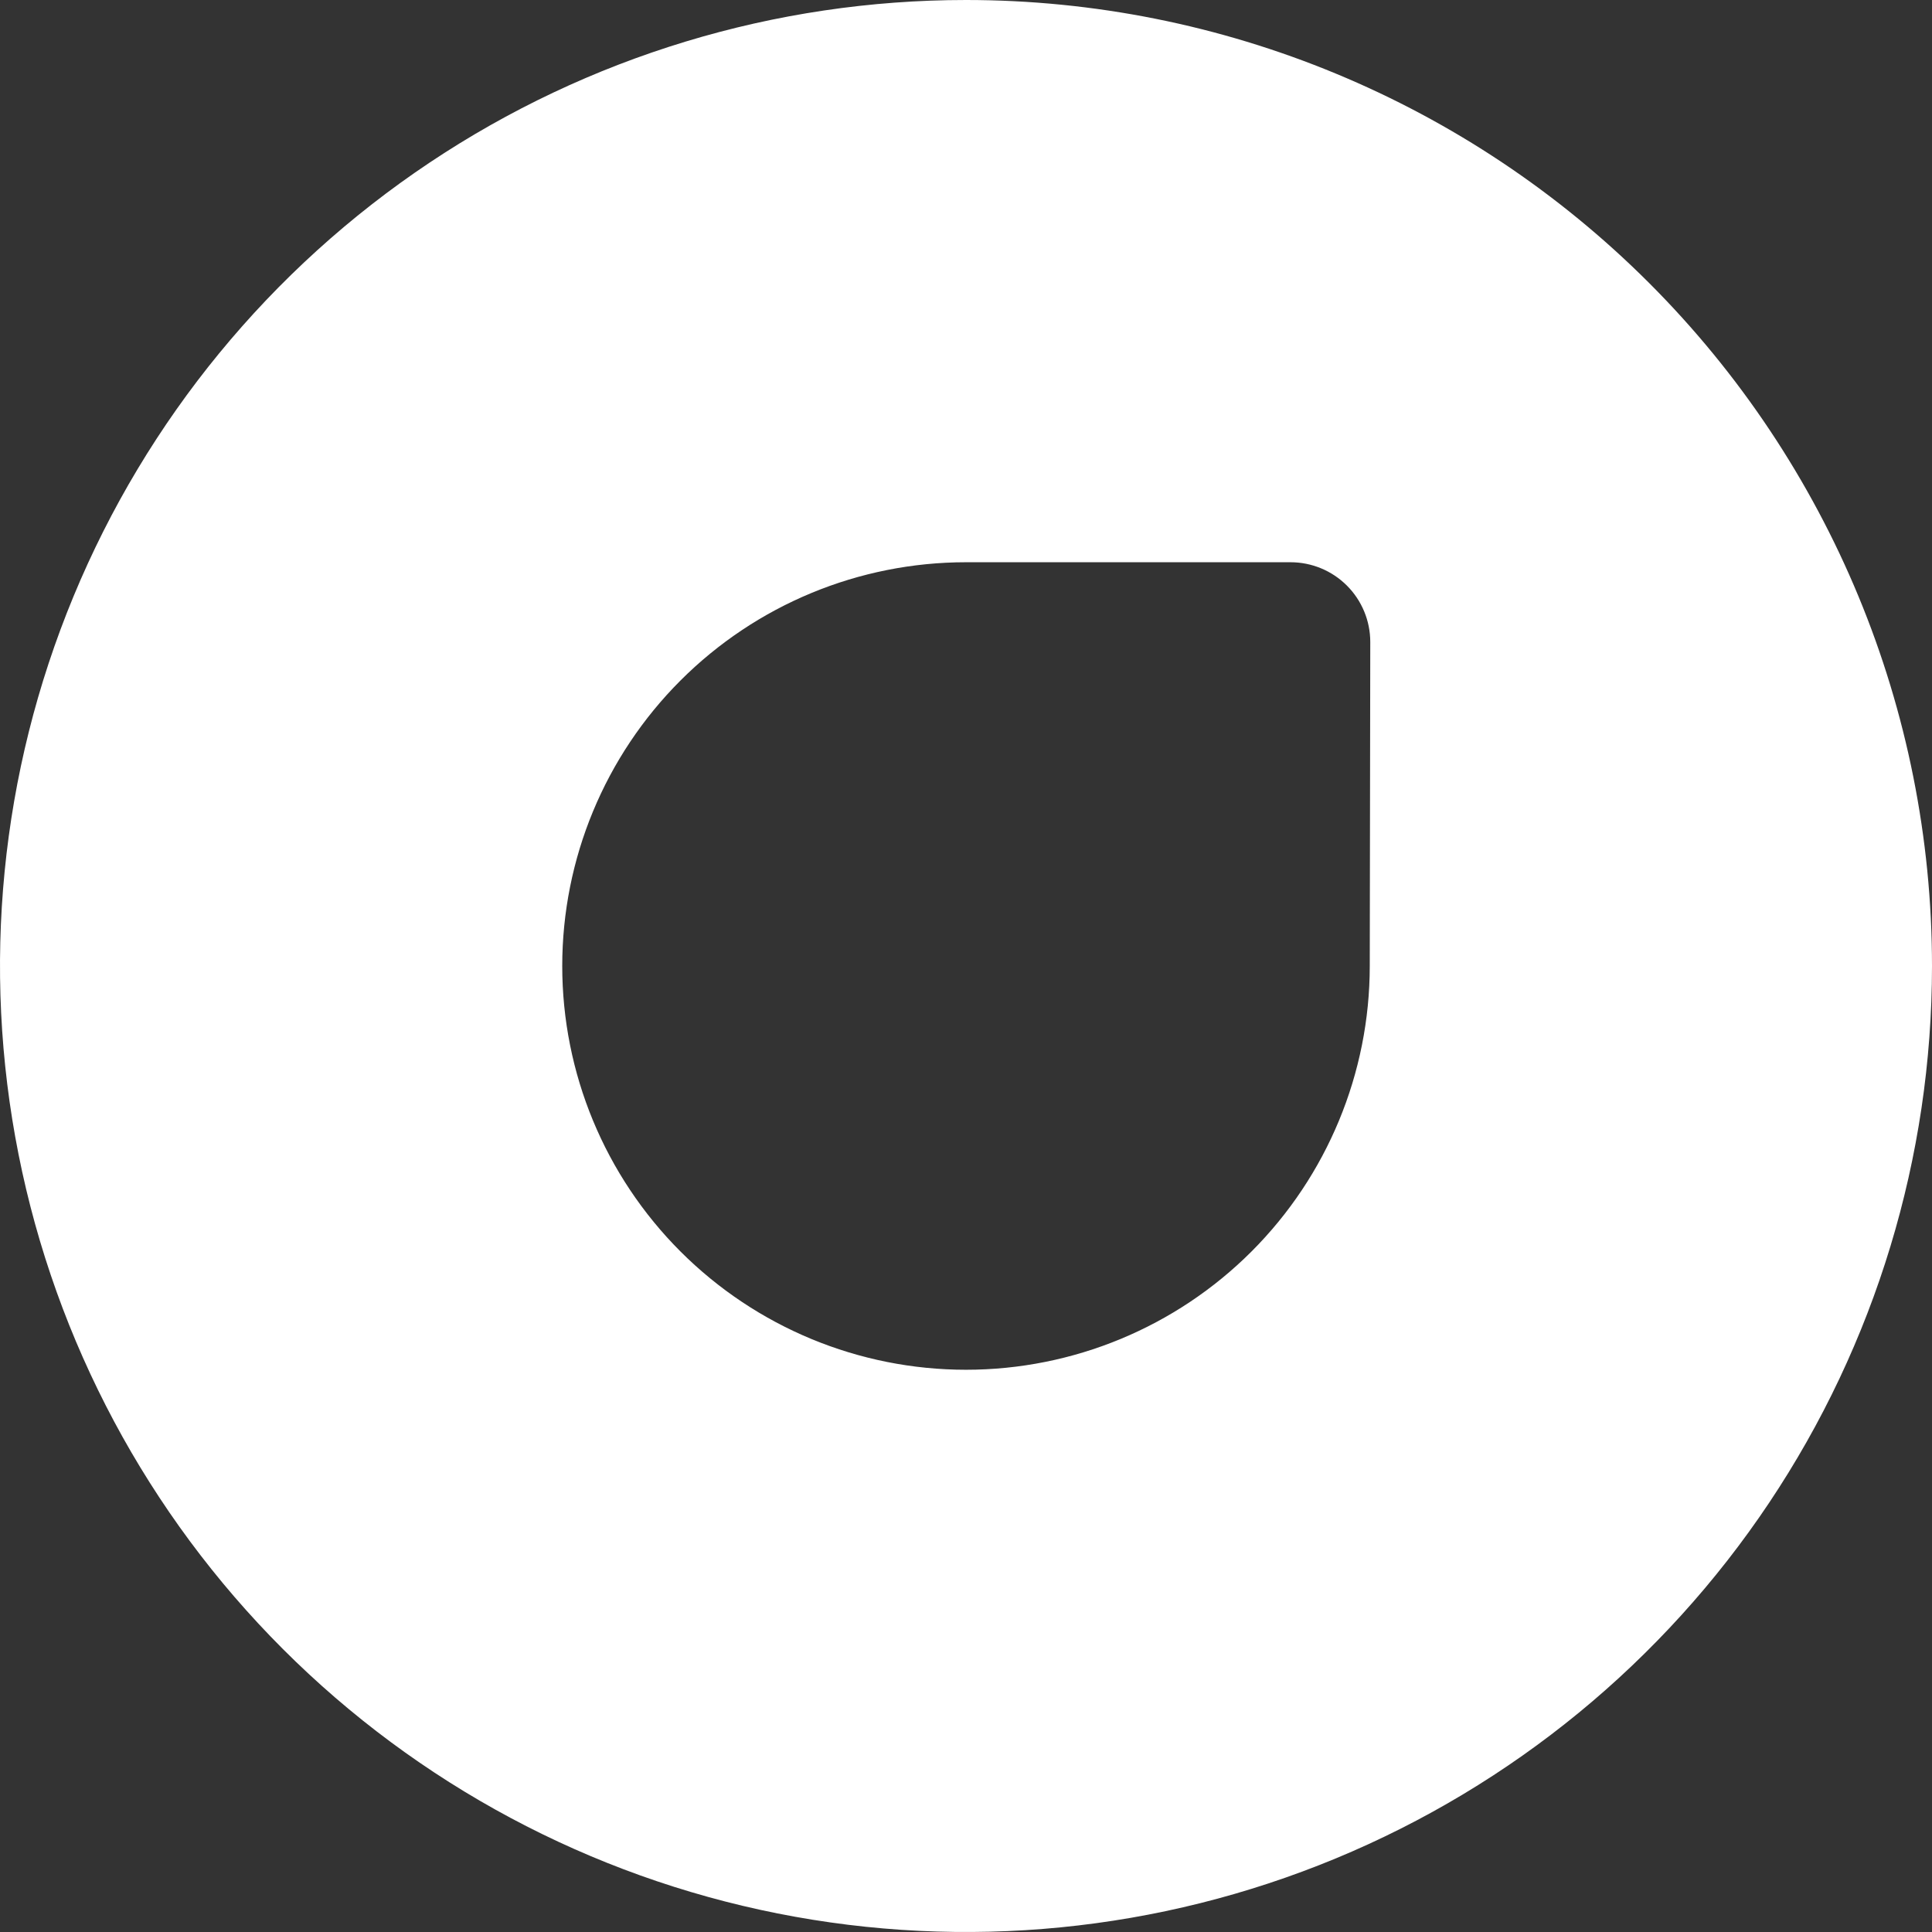 <svg width="500" height="500" viewBox="0 0 500 500" fill="none" xmlns="http://www.w3.org/2000/svg">
<rect x="0" y="0" width="500" height="500" fill="#333333" stroke="none"/>
<path d="M250 0C200.555 0 152.22 14.662 111.108 42.133C69.995 69.603 37.952 108.648 19.03 154.329C0.108 200.011 -4.843 250.277 4.804 298.773C14.45 347.268 38.26 391.813 73.223 426.777C108.187 461.74 152.732 485.55 201.227 495.196C249.723 504.843 299.989 499.892 345.671 480.97C391.352 462.048 430.397 430.005 457.867 388.892C485.338 347.78 500 299.445 500 250C500 183.696 473.661 120.107 426.777 73.223C379.893 26.339 316.304 0 250 0ZM354.493 250C354.493 277.713 343.484 304.291 323.888 323.888C304.292 343.484 277.713 354.493 250 354.493C222.287 354.493 195.708 343.484 176.112 323.888C156.516 304.291 145.507 277.713 145.507 250C145.507 222.287 156.516 195.708 176.112 176.112C195.708 156.516 222.287 145.507 250 145.507H333.986C339.46 145.507 344.709 147.681 348.579 151.551C352.45 155.422 354.624 160.671 354.624 166.144L354.493 250Z" fill="white"/>
</svg>

